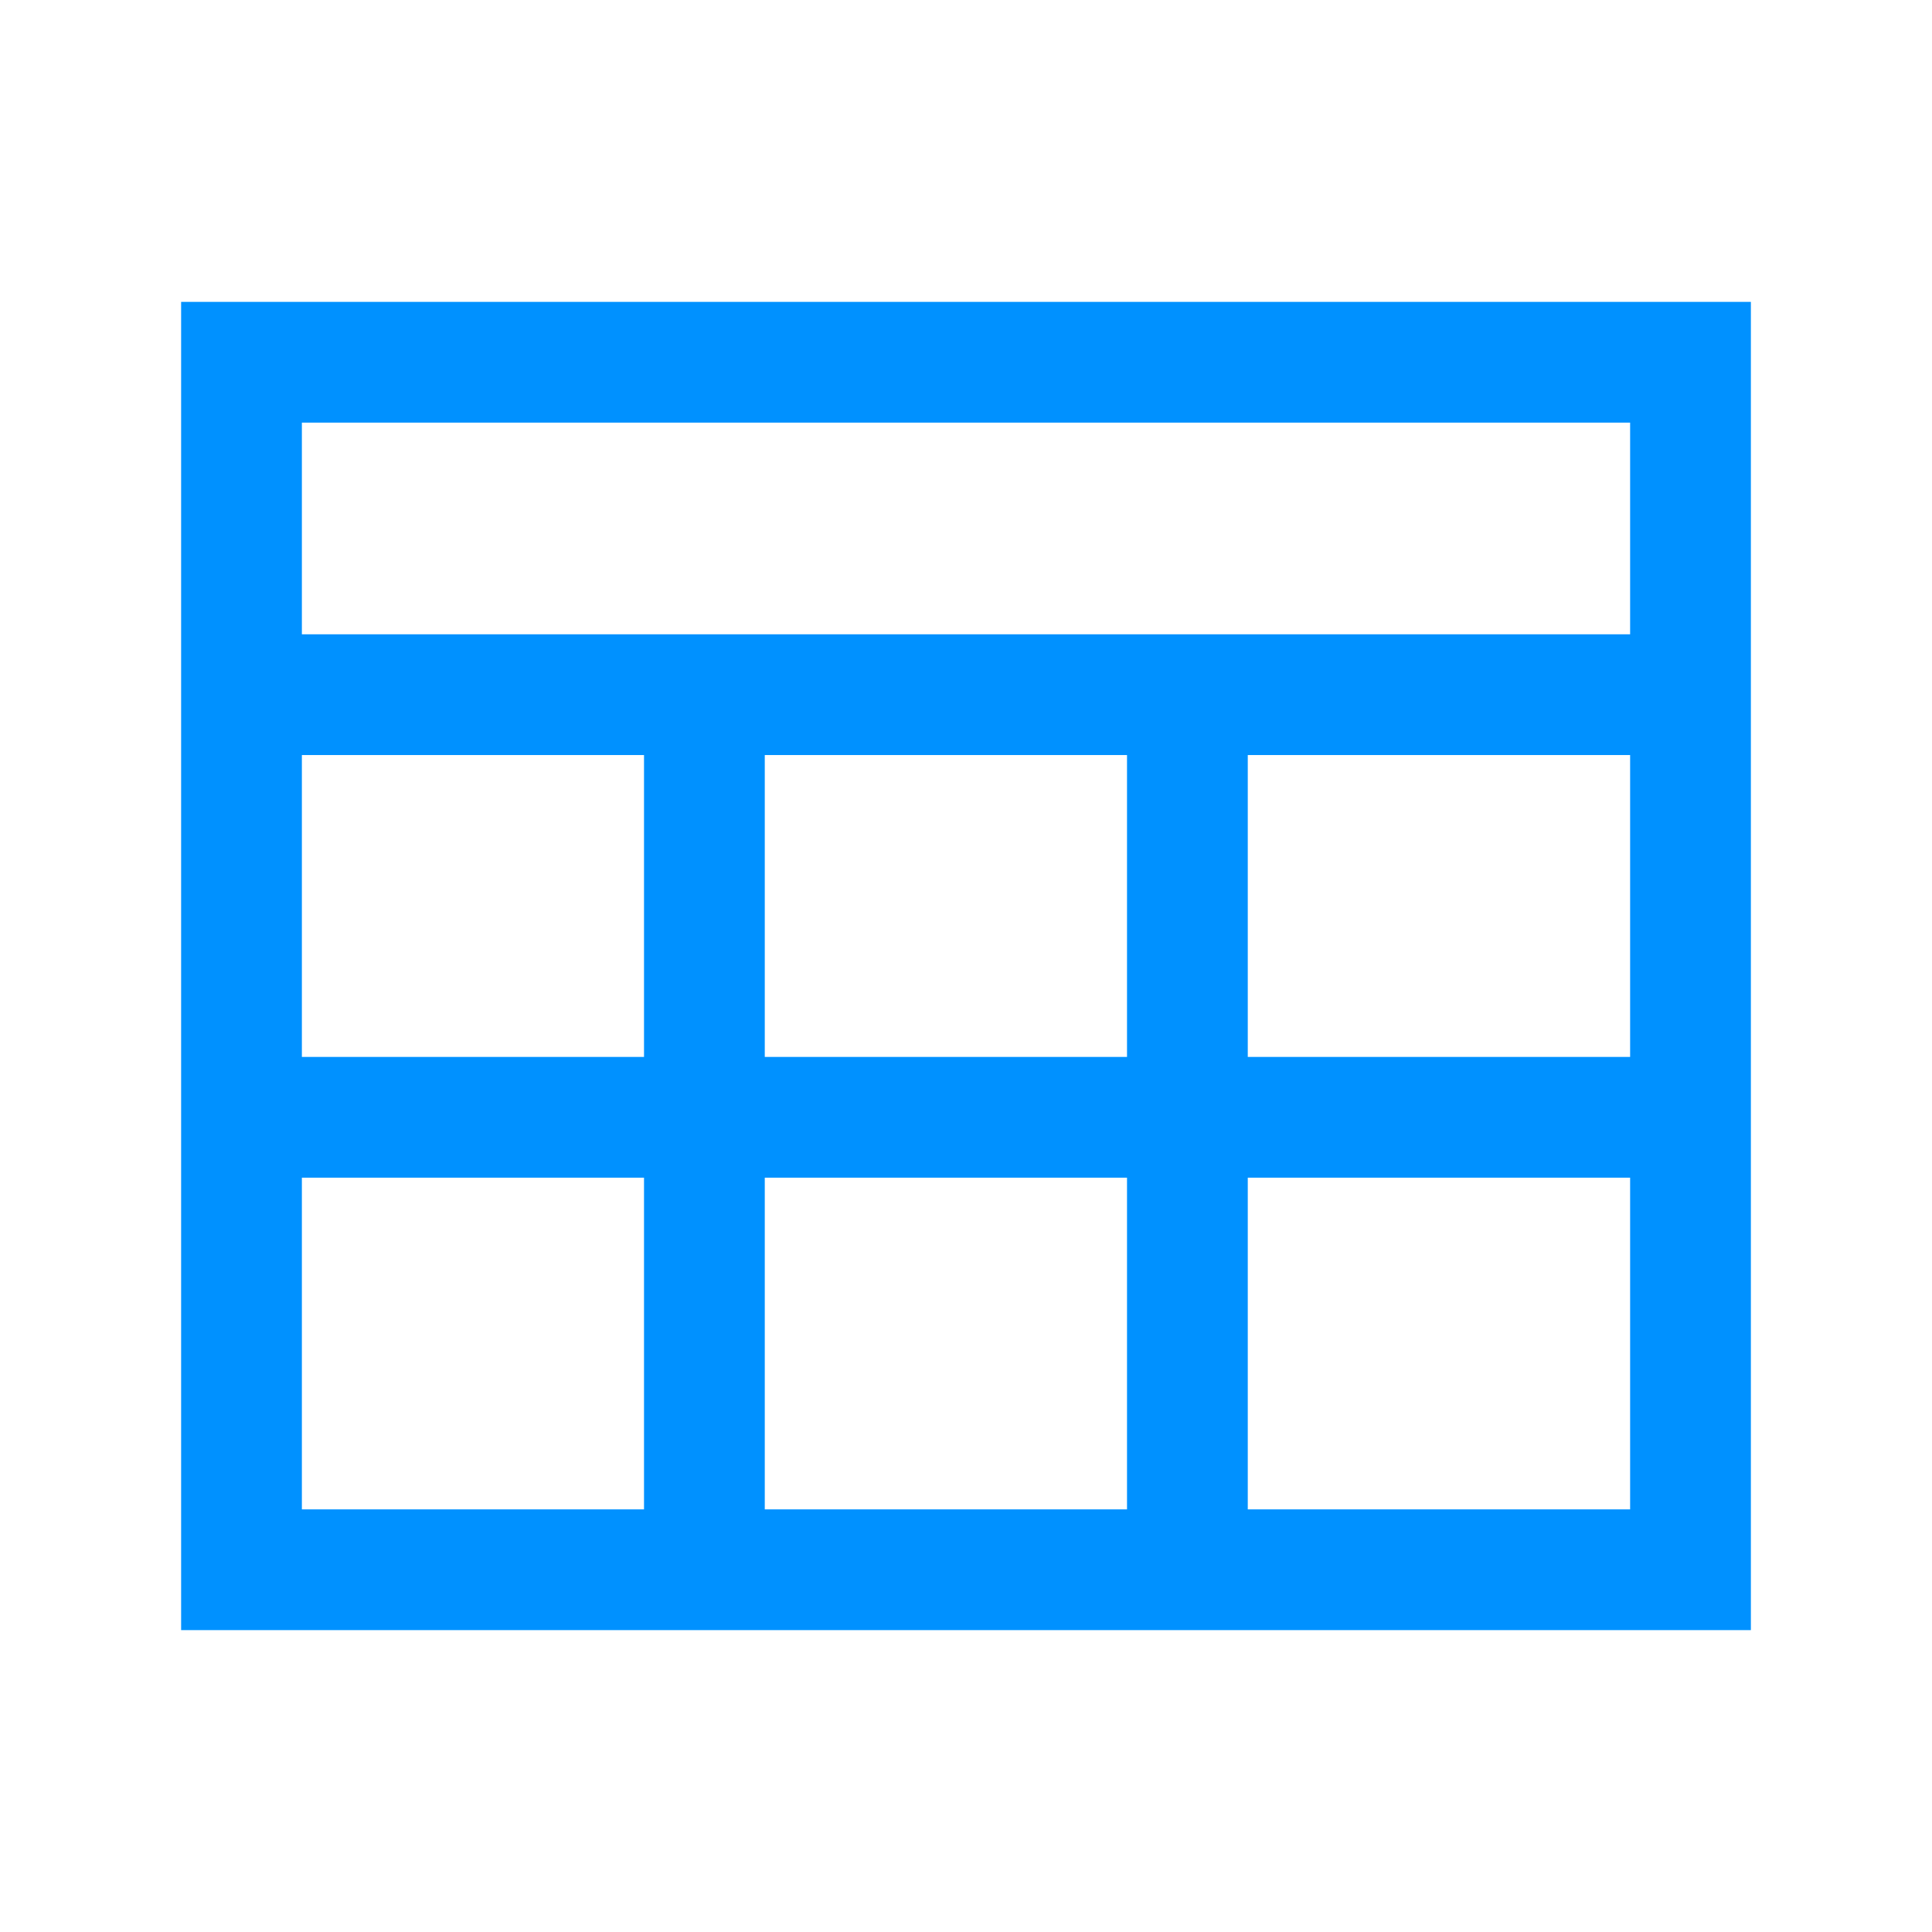 <?xml version="1.0" standalone="no"?><!DOCTYPE svg PUBLIC "-//W3C//DTD SVG 1.1//EN" "http://www.w3.org/Graphics/SVG/1.1/DTD/svg11.dtd"><svg t="1544583491028" class="icon" style="" viewBox="0 0 1024 1024" version="1.1" xmlns="http://www.w3.org/2000/svg" p-id="4932" xmlns:xlink="http://www.w3.org/1999/xlink" width="400" height="400"><defs><style type="text/css"></style></defs><path d="M96 160v704h832V160H96z m309.344 400.192v-160h192v160h-192z m192 64V800h-192v-175.808h192zM160 400.192h181.344v160H160v-160z m501.344 0H864v160h-202.656v-160zM864 224v112.192H160V224h704zM160 624.192h181.344V800H160v-175.808zM661.344 800v-175.808H864V800h-202.656z" p-id="4933" fill="#0091ff"></path></svg>